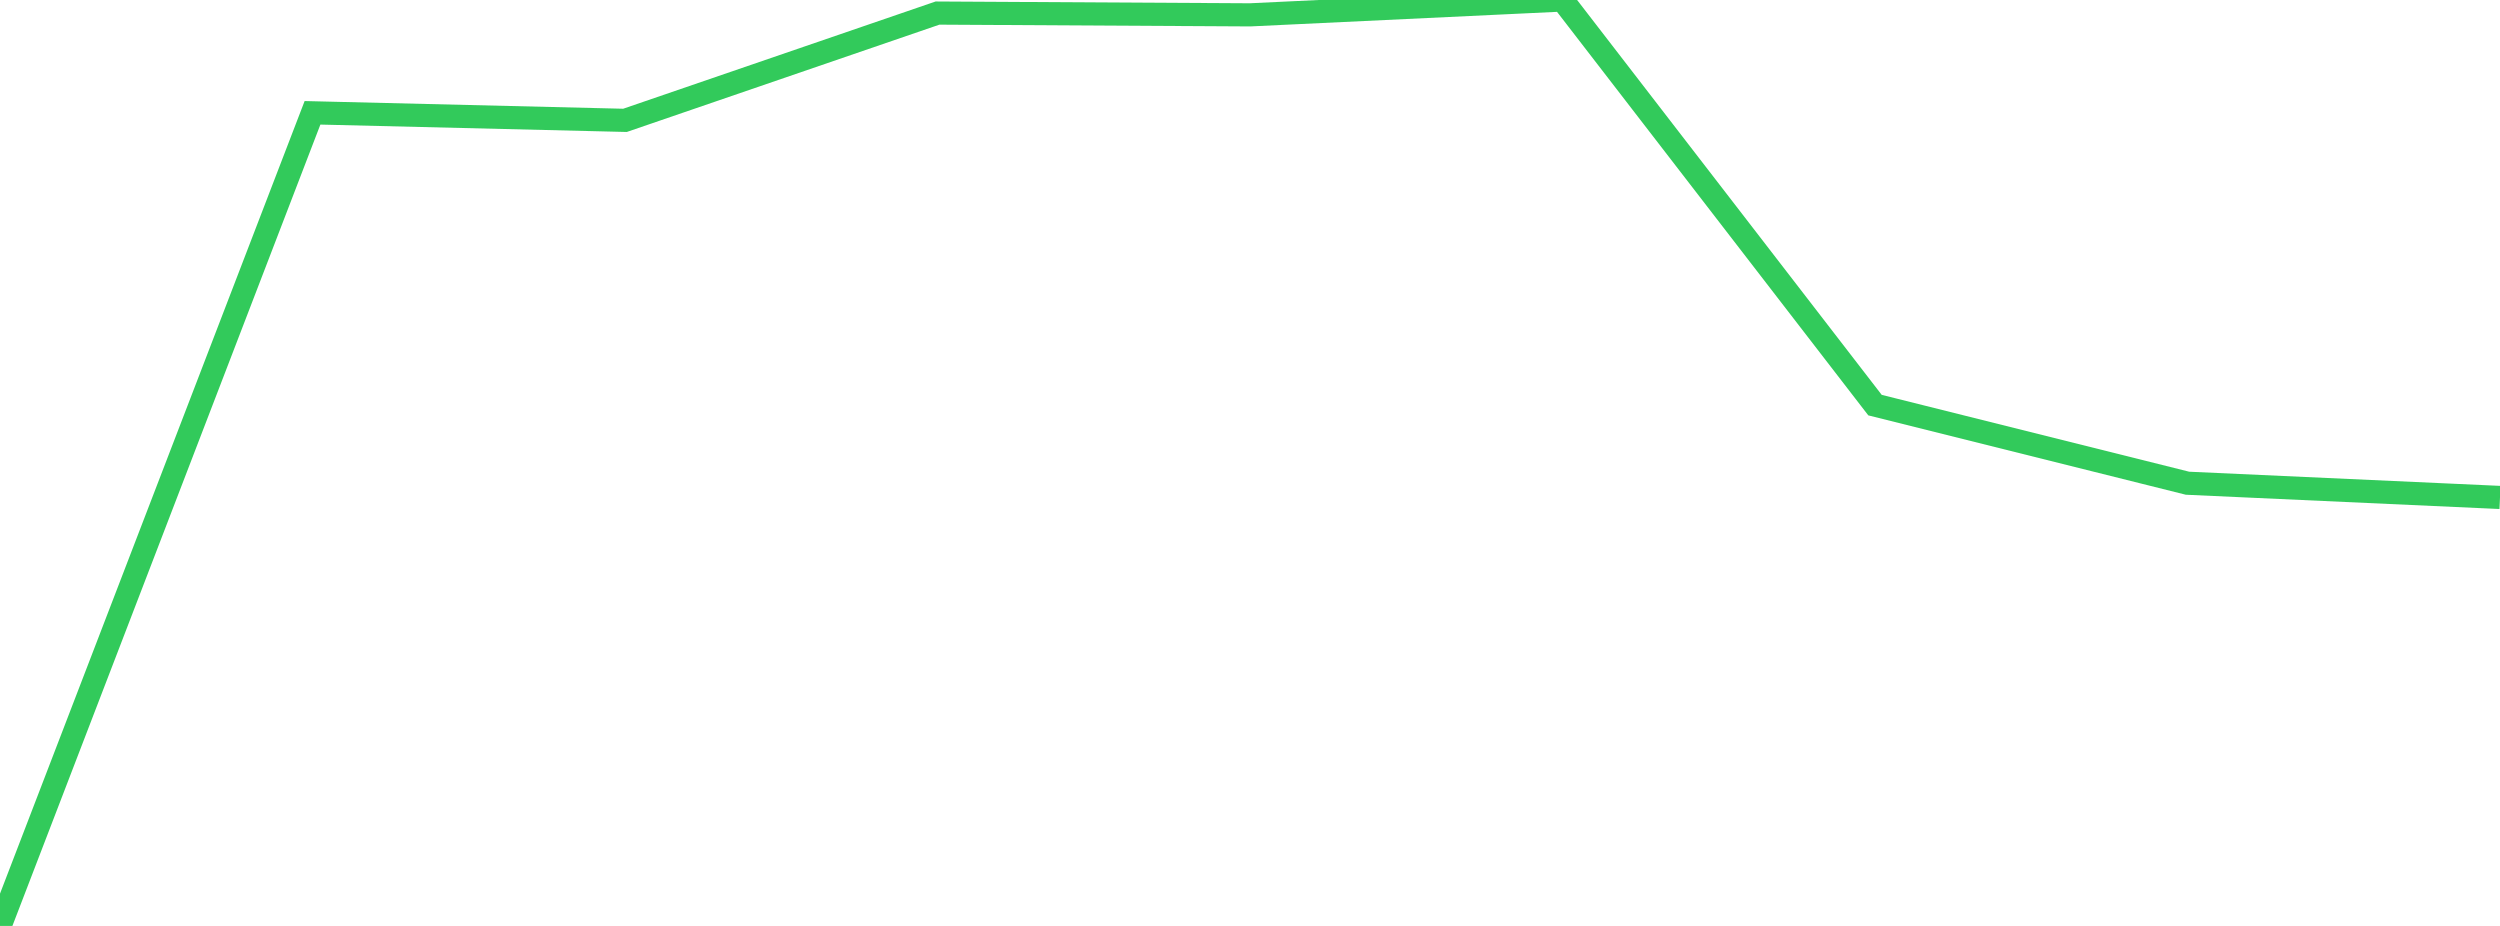 <?xml version="1.0" standalone="no"?>
<!DOCTYPE svg PUBLIC "-//W3C//DTD SVG 1.1//EN" "http://www.w3.org/Graphics/SVG/1.1/DTD/svg11.dtd">

<svg width="135" height="50" viewBox="0 0 135 50" preserveAspectRatio="none" 
  xmlns="http://www.w3.org/2000/svg"
  xmlns:xlink="http://www.w3.org/1999/xlink">


<polyline points="0.0, 50.0 16.875, 6.092 33.75, 6.499 50.625, 0.706 67.5, 0.802 84.375, 0.0 101.25, 21.876 118.125, 26.094 135.0, 26.862" fill="none" stroke="#32ca5b" stroke-width="1.25"/>

</svg>